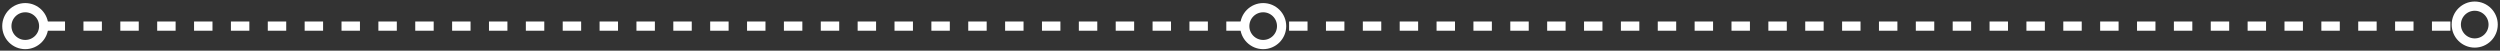 <svg width="1085" height="22" viewBox="0 0 1085 22" fill="none" xmlns="http://www.w3.org/2000/svg">
<rect x="0" y="0" width="1085" height="22" fill="#333333" stroke="none"/>
<circle cx="10.969" cy="11.333" r="8" stroke="white" stroke-width="4"/>
<circle cx="548.219" cy="11.333" r="8" stroke="white" stroke-width="4"/>
<circle cx="1074.03" cy="10.667" r="8" stroke="white" stroke-width="4"/>
<line x1="20.219" y1="11.333" x2="541.219" y2="11.333" stroke="white" stroke-width="4" stroke-dasharray="8 8"/>
<line x1="559.469" y1="11.333" x2="1064.47" y2="11.333" stroke="white" stroke-width="4" stroke-dasharray="8 8"/>
</svg>
